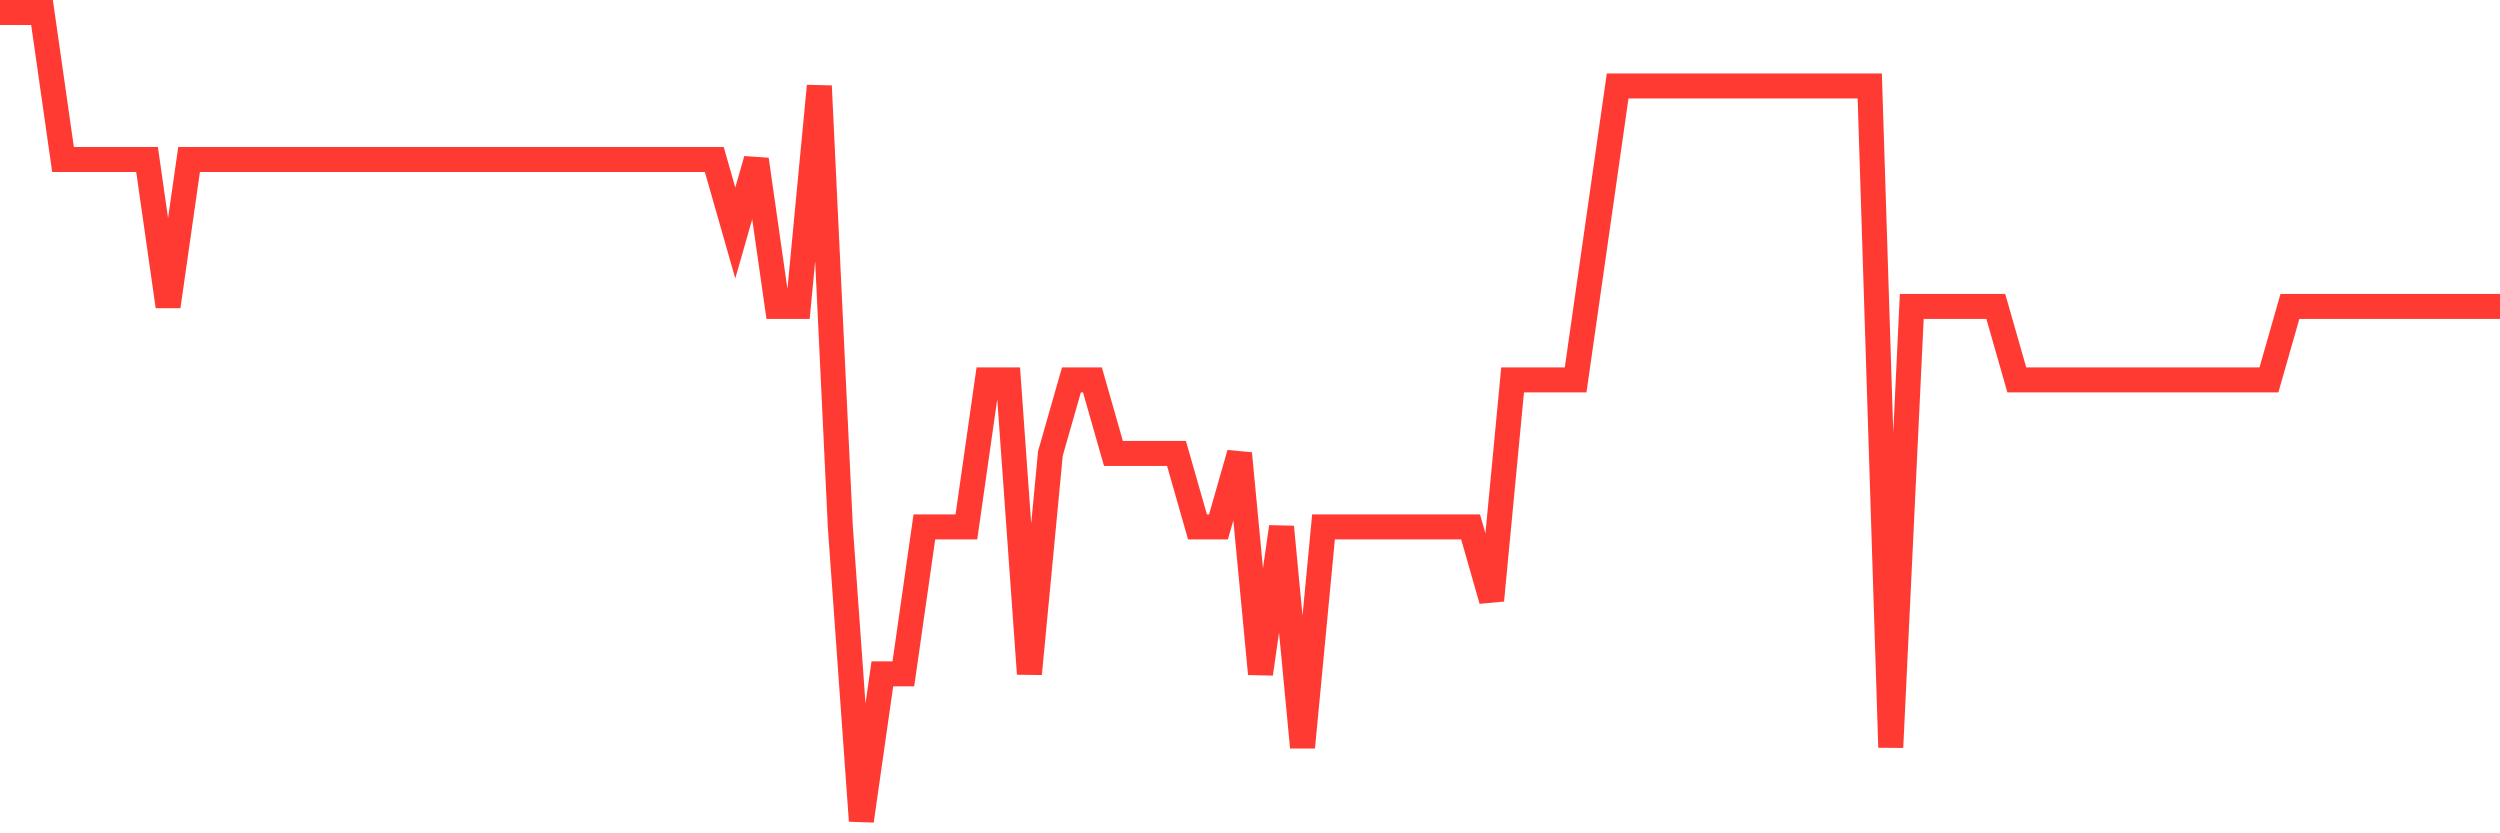 <svg
  xmlns="http://www.w3.org/2000/svg"
  xmlns:xlink="http://www.w3.org/1999/xlink"
  width="120"
  height="40"
  viewBox="0 0 120 40"
  preserveAspectRatio="none"
>
  <polyline
    points="0,0.6 1.008,0.6 2.017,0.6 3.025,7.655 4.034,7.655 5.042,7.655 6.05,7.655 7.059,7.655 8.067,14.709 9.076,7.655 10.084,7.655 11.092,7.655 12.101,7.655 13.109,7.655 14.118,7.655 15.126,7.655 16.134,7.655 17.143,7.655 18.151,7.655 19.16,7.655 20.168,7.655 21.176,7.655 22.185,7.655 23.193,7.655 24.202,7.655 25.21,7.655 26.218,7.655 27.227,7.655 28.235,7.655 29.244,7.655 30.252,7.655 31.261,7.655 32.269,7.655 33.277,7.655 34.286,7.655 35.294,11.182 36.303,7.655 37.311,14.709 38.319,14.709 39.328,4.127 40.336,25.291 41.345,39.4 42.353,32.345 43.361,32.345 44.37,25.291 45.378,25.291 46.387,25.291 47.395,18.236 48.403,18.236 49.412,32.345 50.42,21.764 51.429,18.236 52.437,18.236 53.445,21.764 54.454,21.764 55.462,21.764 56.471,21.764 57.479,25.291 58.487,25.291 59.496,21.764 60.504,32.345 61.513,25.291 62.521,35.873 63.529,25.291 64.538,25.291 65.546,25.291 66.555,25.291 67.563,25.291 68.571,25.291 69.58,25.291 70.588,25.291 71.597,28.818 72.605,18.236 73.613,18.236 74.622,18.236 75.63,18.236 76.639,11.182 77.647,4.127 78.655,4.127 79.664,4.127 80.672,4.127 81.681,4.127 82.689,4.127 83.697,4.127 84.706,4.127 85.714,4.127 86.723,4.127 87.731,4.127 88.739,4.127 89.748,4.127 90.756,35.873 91.765,14.709 92.773,14.709 93.782,14.709 94.79,14.709 95.798,14.709 96.807,18.236 97.815,18.236 98.824,18.236 99.832,18.236 100.84,18.236 101.849,18.236 102.857,18.236 103.866,18.236 104.874,18.236 105.882,18.236 106.891,18.236 107.899,18.236 108.908,18.236 109.916,14.709 110.924,14.709 111.933,14.709 112.941,14.709 113.95,14.709 114.958,14.709 115.966,14.709 116.975,14.709 117.983,14.709 118.992,14.709 120,14.709"
    fill="none"
    stroke="#ff3a33"
    stroke-width="1.2"
  >
  </polyline>
</svg>
